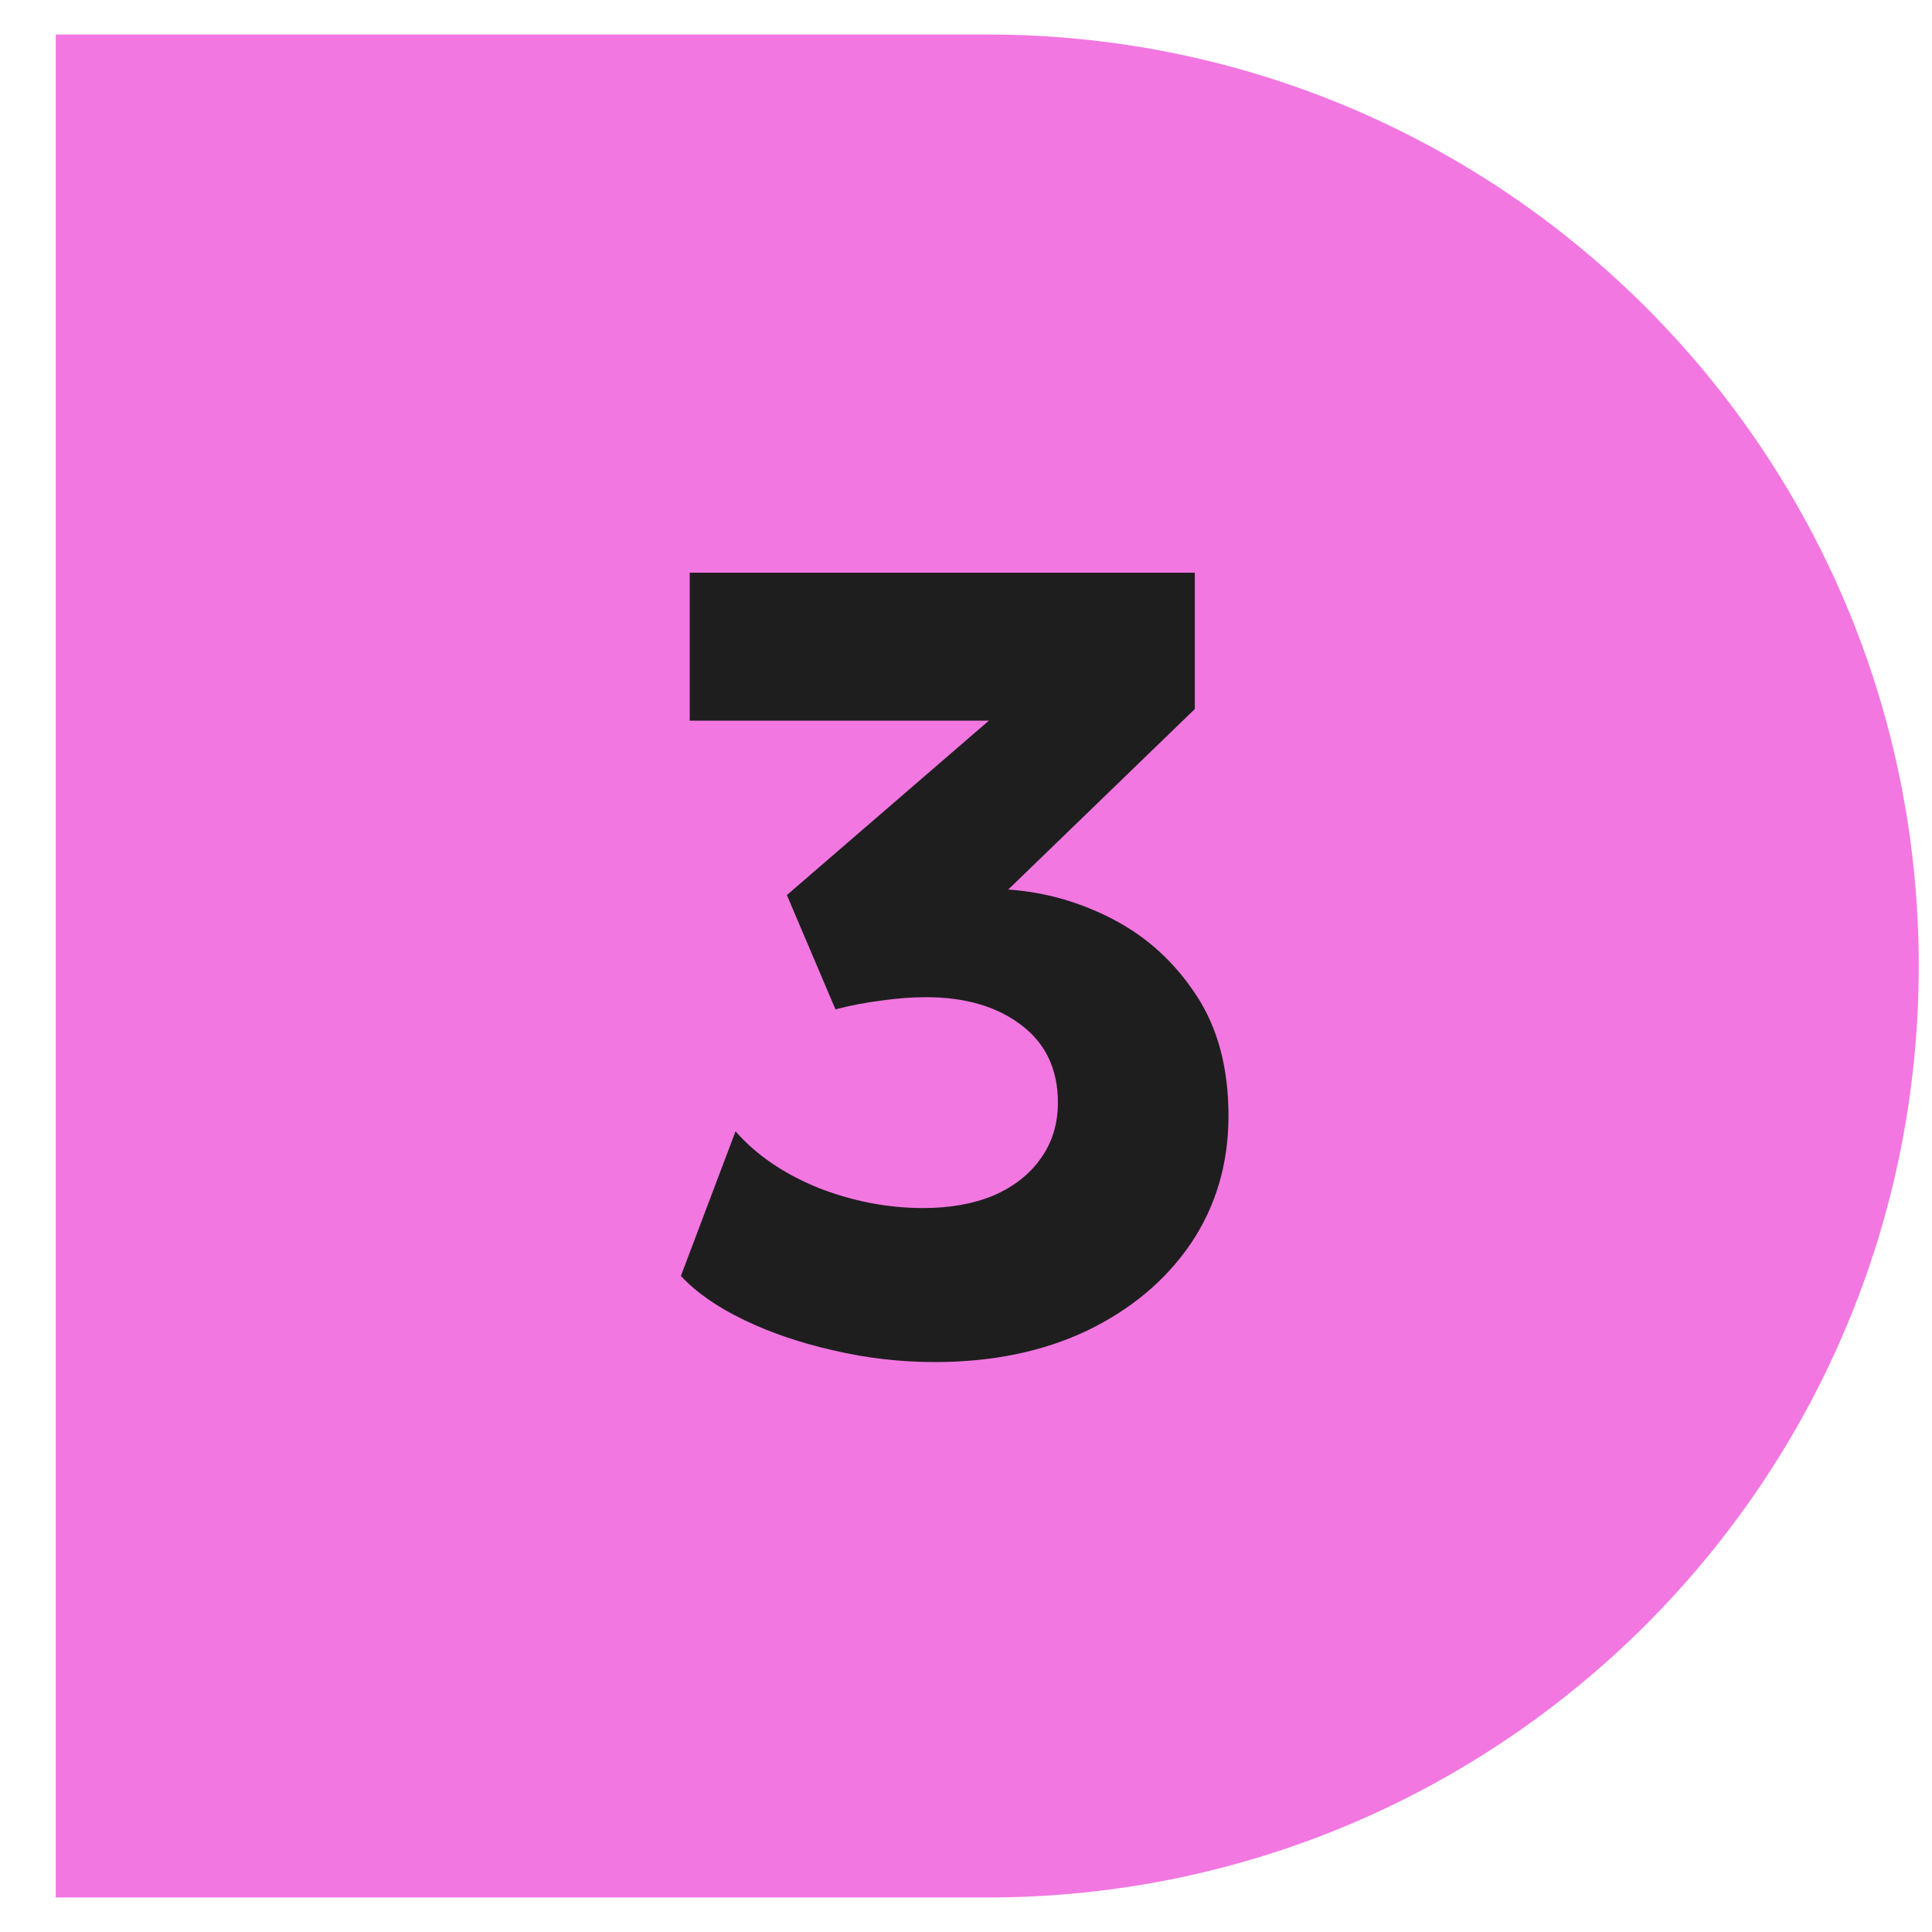 <?xml version="1.0" encoding="UTF-8"?> <svg xmlns="http://www.w3.org/2000/svg" width="28" height="28" viewBox="0 0 28 28" fill="none"><path d="M0.808 0.5H14.308C21.764 0.5 27.808 6.544 27.808 14C27.808 21.456 21.764 27.5 14.308 27.5H0.808V0.5Z" fill="#F277E1"></path><path d="M13.548 19.74C13.052 19.74 12.564 19.684 12.084 19.572C11.609 19.465 11.177 19.319 10.788 19.132C10.398 18.945 10.092 18.732 9.868 18.492L10.66 16.396C10.958 16.737 11.356 17.009 11.852 17.212C12.353 17.409 12.862 17.508 13.38 17.508C13.769 17.508 14.11 17.447 14.404 17.324C14.697 17.196 14.924 17.017 15.084 16.788C15.249 16.559 15.332 16.289 15.332 15.98C15.332 15.495 15.153 15.119 14.796 14.852C14.444 14.585 13.985 14.452 13.42 14.452C13.217 14.452 13.004 14.468 12.78 14.5C12.561 14.527 12.337 14.569 12.108 14.628L11.404 12.972L14.332 10.444H9.996V8.3H17.316V10.276L14.612 12.892C15.15 12.929 15.662 13.076 16.148 13.332C16.633 13.588 17.03 13.953 17.34 14.428C17.649 14.897 17.804 15.479 17.804 16.172C17.804 16.865 17.622 17.481 17.26 18.02C16.897 18.553 16.396 18.975 15.756 19.284C15.116 19.588 14.38 19.74 13.548 19.74Z" fill="#1E1E1E"></path></svg> 
